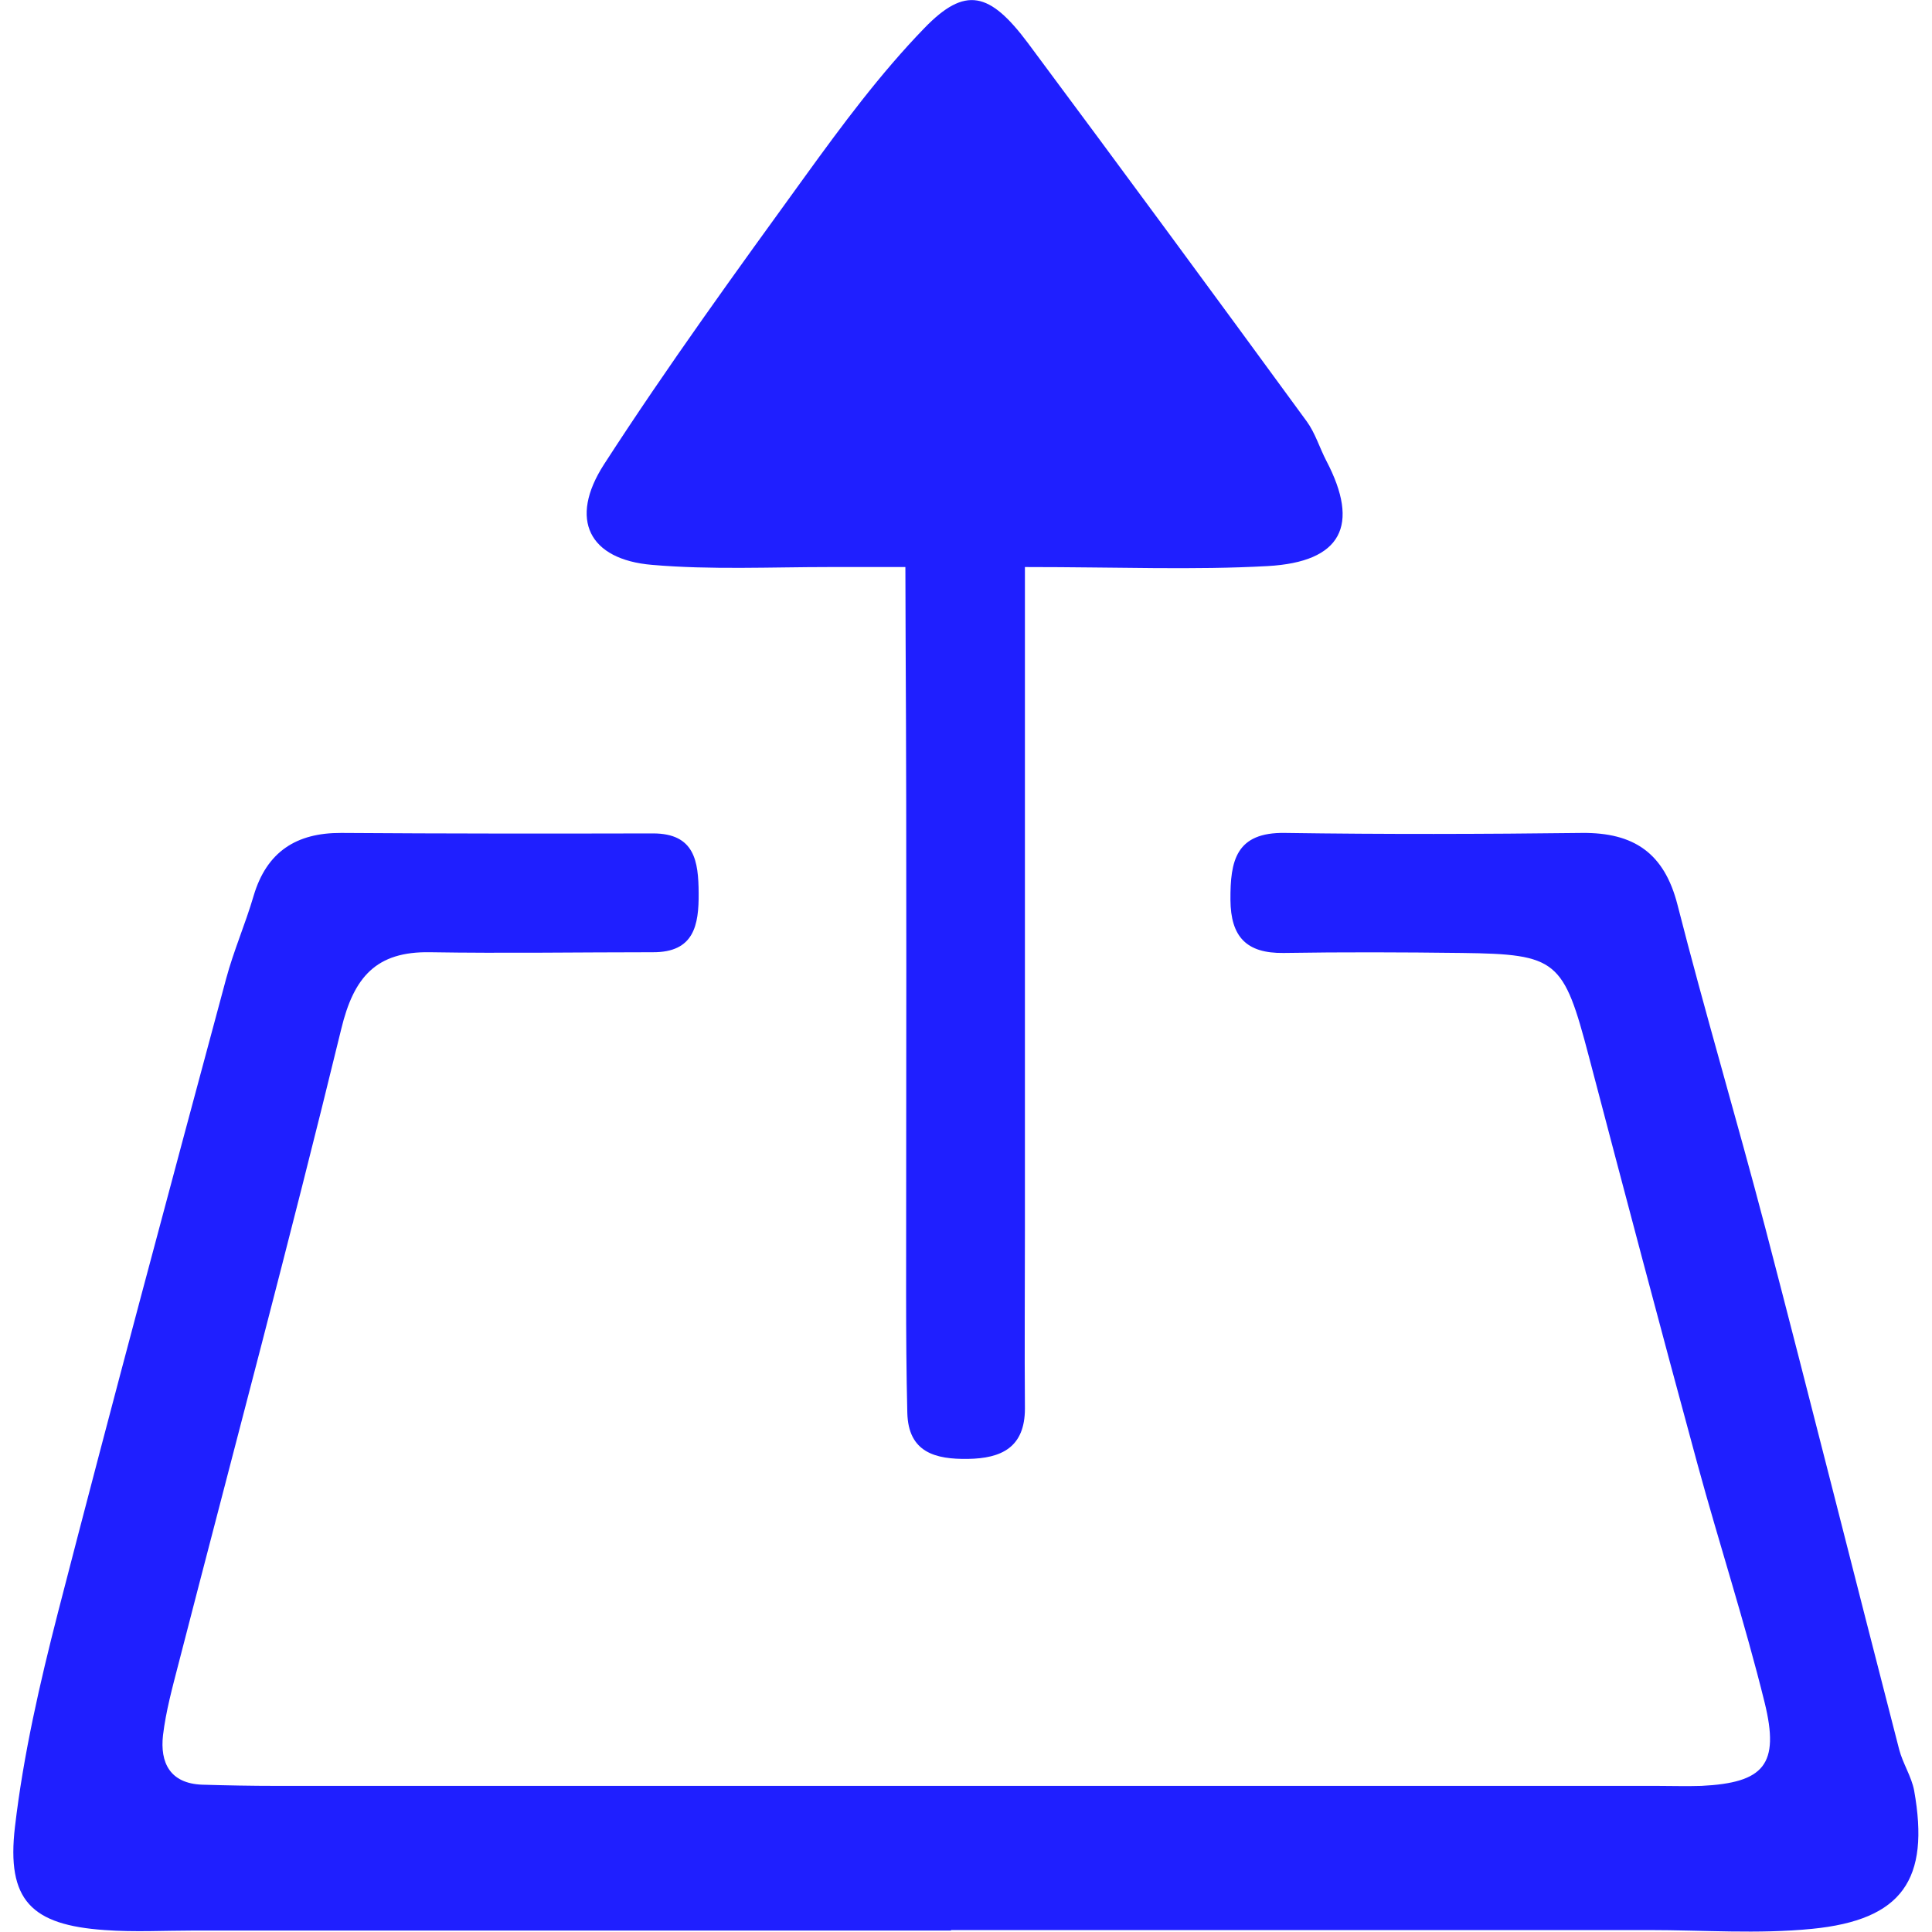 <svg xmlns="http://www.w3.org/2000/svg" id="a" viewBox="0 0 80 80"><defs><style>.b{fill:#1f1fff;}</style></defs><path class="b" d="M39.38,79.94c-10.45,0-20.9,0-31.35,0-1.23,0-2.46,.07-3.69-.02-3.04-.21-4.08-1.23-3.72-4.28,.35-2.99,1.03-5.95,1.78-8.87,2.26-8.76,4.61-17.49,6.96-26.23,.31-1.16,.8-2.28,1.14-3.44,.54-1.83,1.77-2.62,3.63-2.61,4.3,.03,8.61,.03,12.91,.02,1.73,0,1.88,1.16,1.89,2.47,.01,1.33-.19,2.46-1.9,2.45-3.07,0-6.15,.05-9.22,0-2.23-.04-3.16,1.02-3.68,3.18-2.14,8.79-4.48,17.53-6.74,26.29-.25,.97-.52,1.95-.64,2.95-.13,1.14,.29,2,1.62,2.05,1.02,.03,2.05,.05,3.07,.05,19.06,0,38.11,0,57.17,0,.61,0,1.23,.02,1.84,0,2.6-.13,3.25-.88,2.62-3.45-.82-3.32-1.88-6.57-2.78-9.87-1.53-5.62-3.02-11.26-4.5-16.89-1.05-3.99-1.3-4.23-5.26-4.28-2.46-.03-4.92-.04-7.38,0-1.53,.02-2.19-.66-2.2-2.2-.01-1.61,.22-2.81,2.27-2.77,4.1,.06,8.2,.05,12.29,0,2.13-.02,3.4,.82,3.95,2.97,1.14,4.47,2.46,8.9,3.63,13.36,1.88,7.2,3.69,14.42,5.55,21.62,.15,.58,.51,1.12,.62,1.7,.66,3.69-.49,5.36-4.23,5.73-2.23,.22-4.5,.05-6.76,.05-9.63,0-19.26,0-28.89,0Z"></path><path class="b" d="M37.49,23.48c-.78,0-1.24,0-3.13,0-2.45,0-4.92,.12-7.36-.09-2.61-.22-3.46-1.88-1.99-4.16,2.63-4.07,5.48-8,8.32-11.92,1.54-2.13,3.12-4.26,4.94-6.14,1.7-1.76,2.71-1.51,4.3,.62,3.87,5.2,7.71,10.42,11.54,15.66,.35,.48,.53,1.09,.81,1.63,1.4,2.67,.64,4.19-2.43,4.36-3.06,.17-6.13,.04-10.05,.04,0,9.54,0,18.51,0,27.47,0,2.46-.02,4.91,0,7.37,0,1.62-.98,2.07-2.36,2.09-1.34,.02-2.47-.26-2.51-1.91-.04-1.64-.05-3.27-.05-4.91,0-9,.03-18.01-.02-27.01"></path></svg>